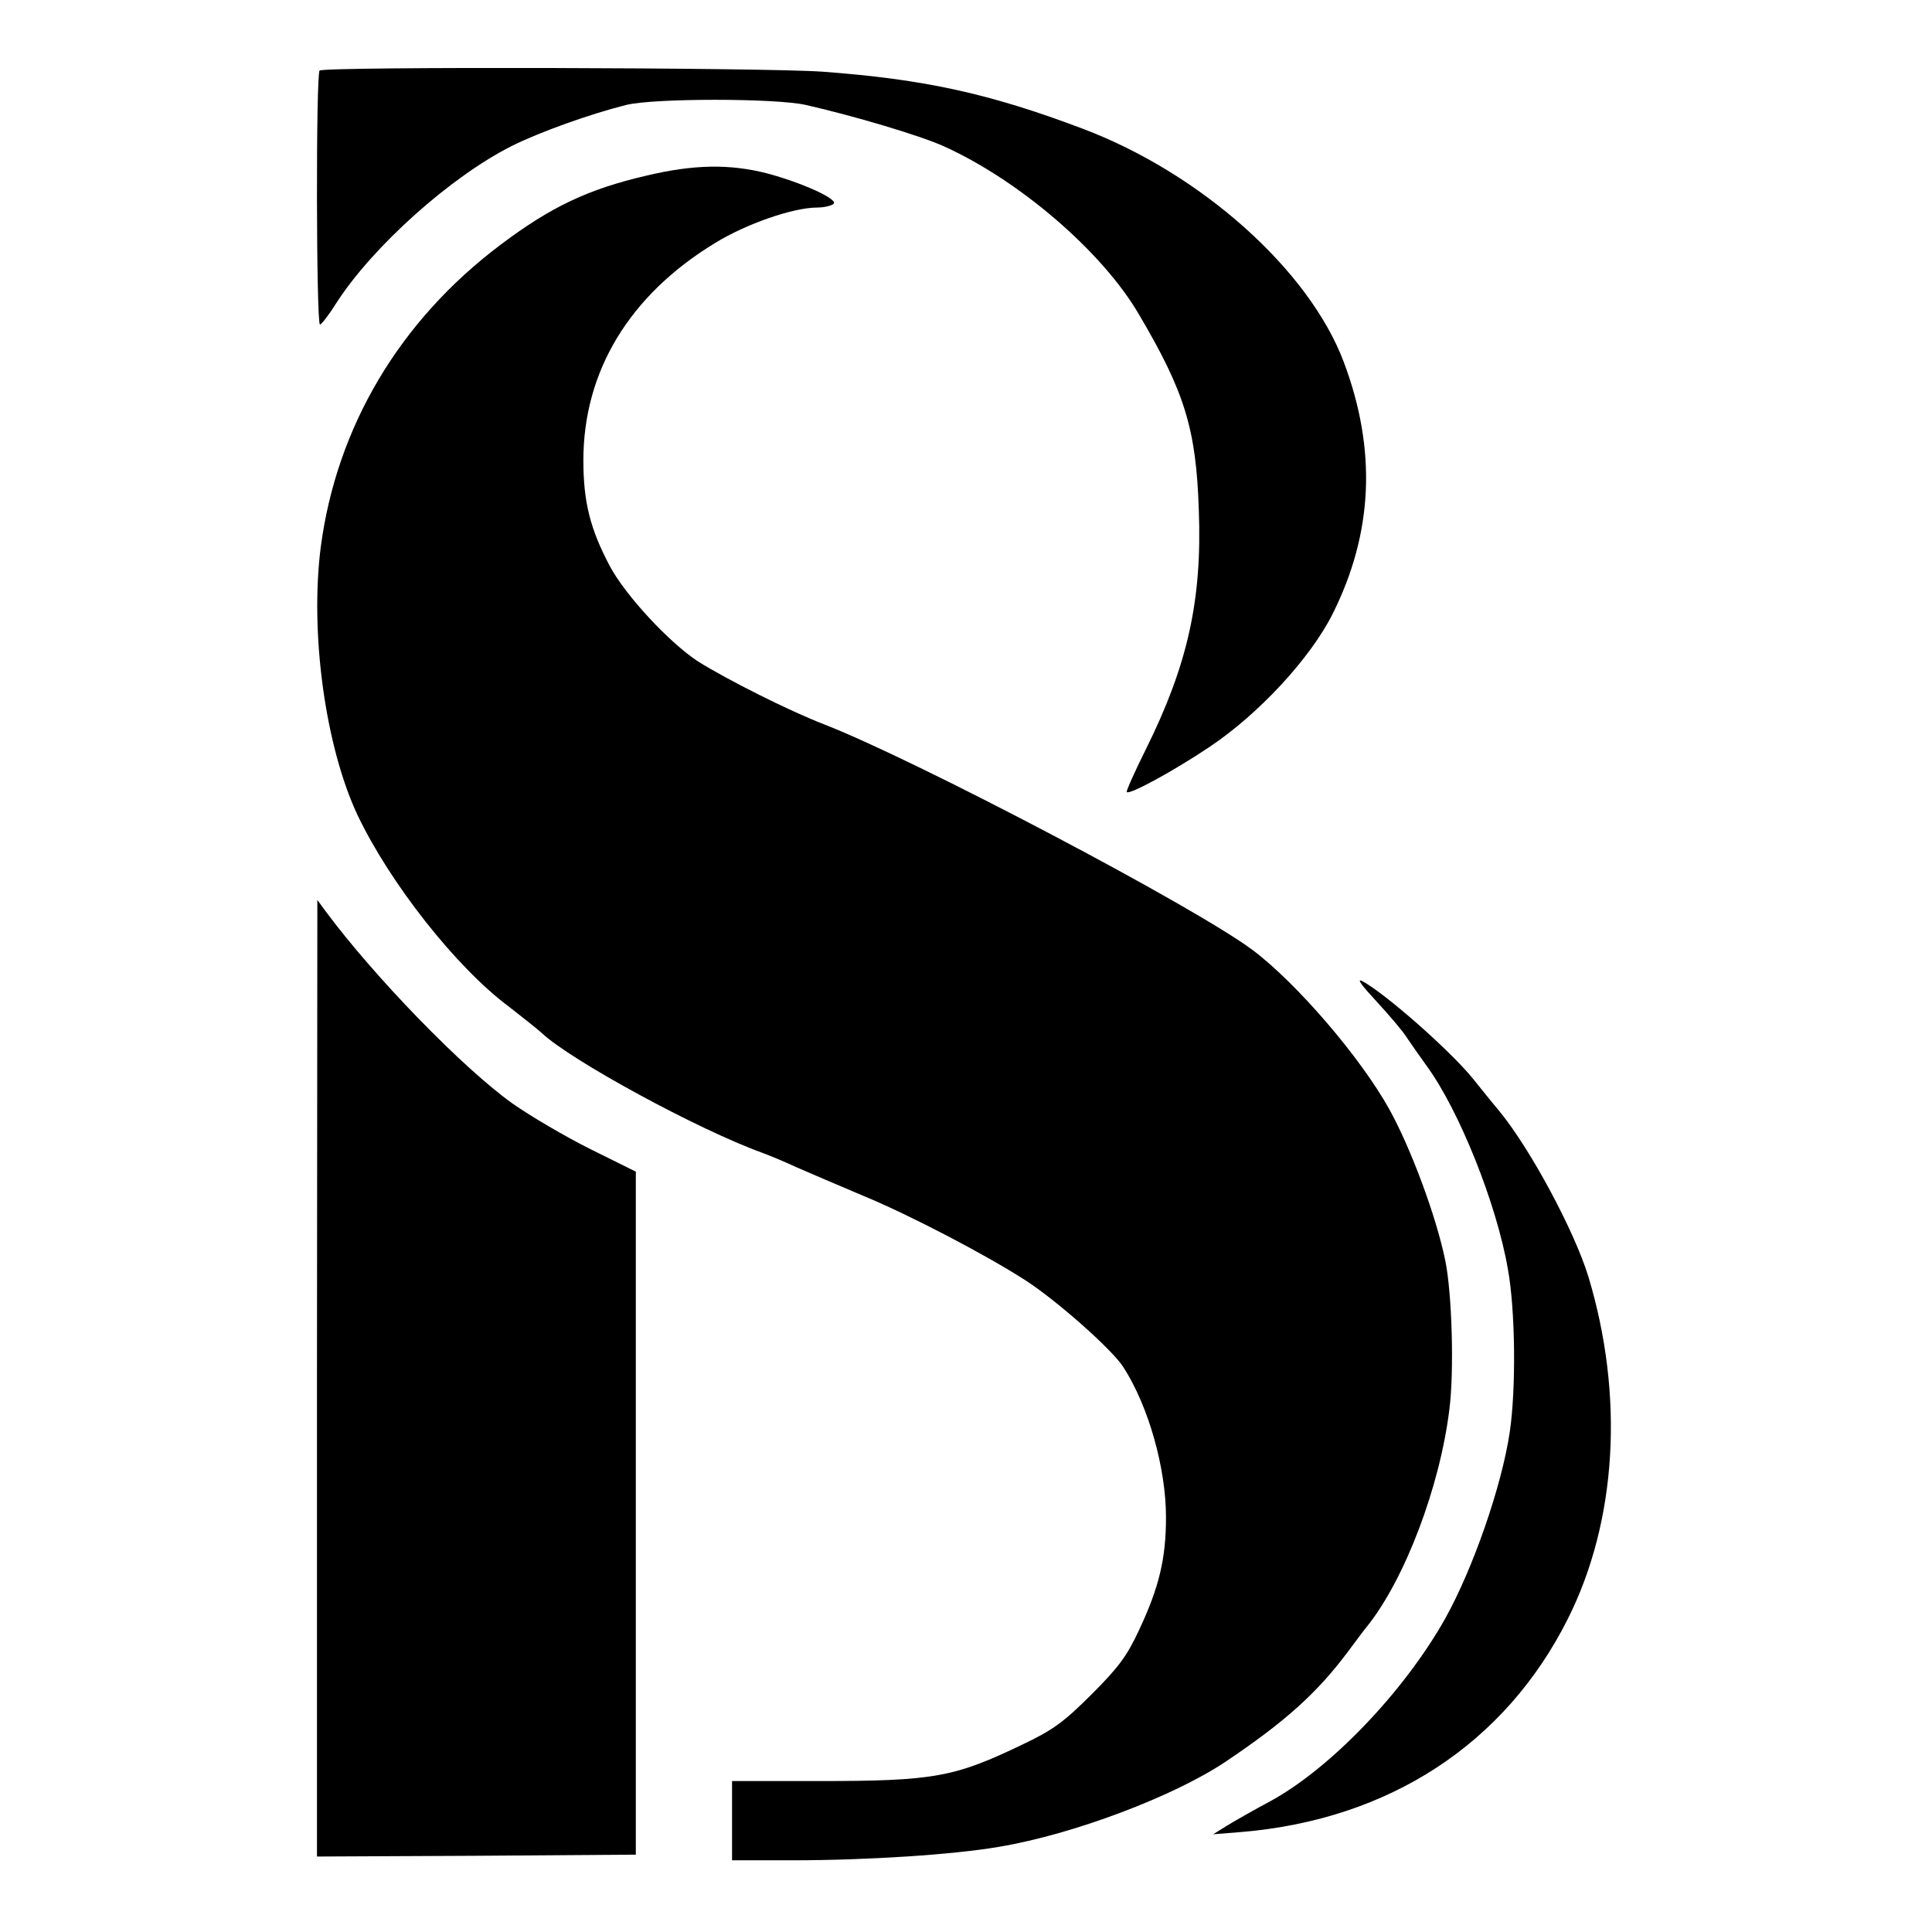 <?xml version="1.0" standalone="no"?>
<!DOCTYPE svg PUBLIC "-//W3C//DTD SVG 20010904//EN"
 "http://www.w3.org/TR/2001/REC-SVG-20010904/DTD/svg10.dtd">
<svg version="1.0" xmlns="http://www.w3.org/2000/svg"
 width="512pt" height="512pt" viewBox="0 0 512 512"
 preserveAspectRatio="xMidYMid meet">
<g transform="translate(0,512) scale(0.1,-0.1)"
fill="#000000" stroke="none">
<path d="M847 4933 c-10 -9 -9 -673 1 -673 4 0 24 26 44 58 97 150 303 334
464 415 74 37 208 85 304 109 74 18 394 18 475 0 128 -29 306 -82 367 -110
199 -90 418 -278 515 -443 123 -208 153 -306 160 -521 9 -239 -30 -411 -140
-633 -30 -60 -53 -112 -51 -114 7 -8 123 55 220 120 130 87 266 234 325 351
108 215 118 435 30 669 -92 244 -379 500 -692 618 -246 93 -419 131 -689 151
-149 11 -1323 14 -1333 3z"/>
<path d="M1715 4655 c-156 -36 -255 -83 -389 -184 -267 -201 -434 -482 -476
-801 -29 -228 12 -527 97 -709 86 -181 262 -405 402 -509 36 -28 75 -59 86
-69 77 -73 416 -257 585 -318 19 -7 60 -24 90 -38 30 -13 111 -48 180 -77 121
-50 322 -155 426 -222 83 -53 232 -185 261 -231 67 -104 113 -268 113 -398 0
-109 -18 -185 -71 -298 -32 -69 -54 -99 -126 -171 -74 -74 -103 -95 -183 -133
-181 -87 -234 -97 -542 -97 l-228 0 0 -105 0 -105 158 0 c201 0 430 15 551 36
196 33 460 133 597 224 161 108 245 184 327 294 21 28 43 58 50 66 100 125
193 370 218 575 13 100 7 309 -11 395 -24 117 -91 297 -148 400 -76 137 -245
334 -362 422 -152 114 -887 501 -1135 598 -96 37 -258 119 -335 167 -75 49
-192 174 -234 253 -52 98 -70 170 -70 280 0 236 122 438 349 576 83 51 207 94
271 94 16 0 35 4 42 9 19 11 -82 57 -177 82 -99 25 -193 23 -316 -6z"/>
<path d="M840 1467 l0 -1267 423 2 422 3 0 905 0 905 -121 60 c-66 33 -158 87
-205 120 -131 93 -367 336 -496 510 l-22 30 -1 -1268z"/>
<path d="M3648 2466 c34 -37 70 -79 79 -94 10 -15 34 -49 54 -77 85 -116 185
-364 215 -538 20 -109 22 -318 5 -432 -21 -143 -98 -364 -172 -496 -109 -193
-302 -394 -460 -481 -43 -23 -96 -53 -117 -66 l-37 -23 75 6 c392 33 699 234
865 565 130 259 150 591 54 908 -37 120 -153 337 -236 438 -18 21 -49 60 -70
86 -61 75 -234 227 -293 258 -16 8 -1 -12 38 -54z"/>
</g>
</svg>
